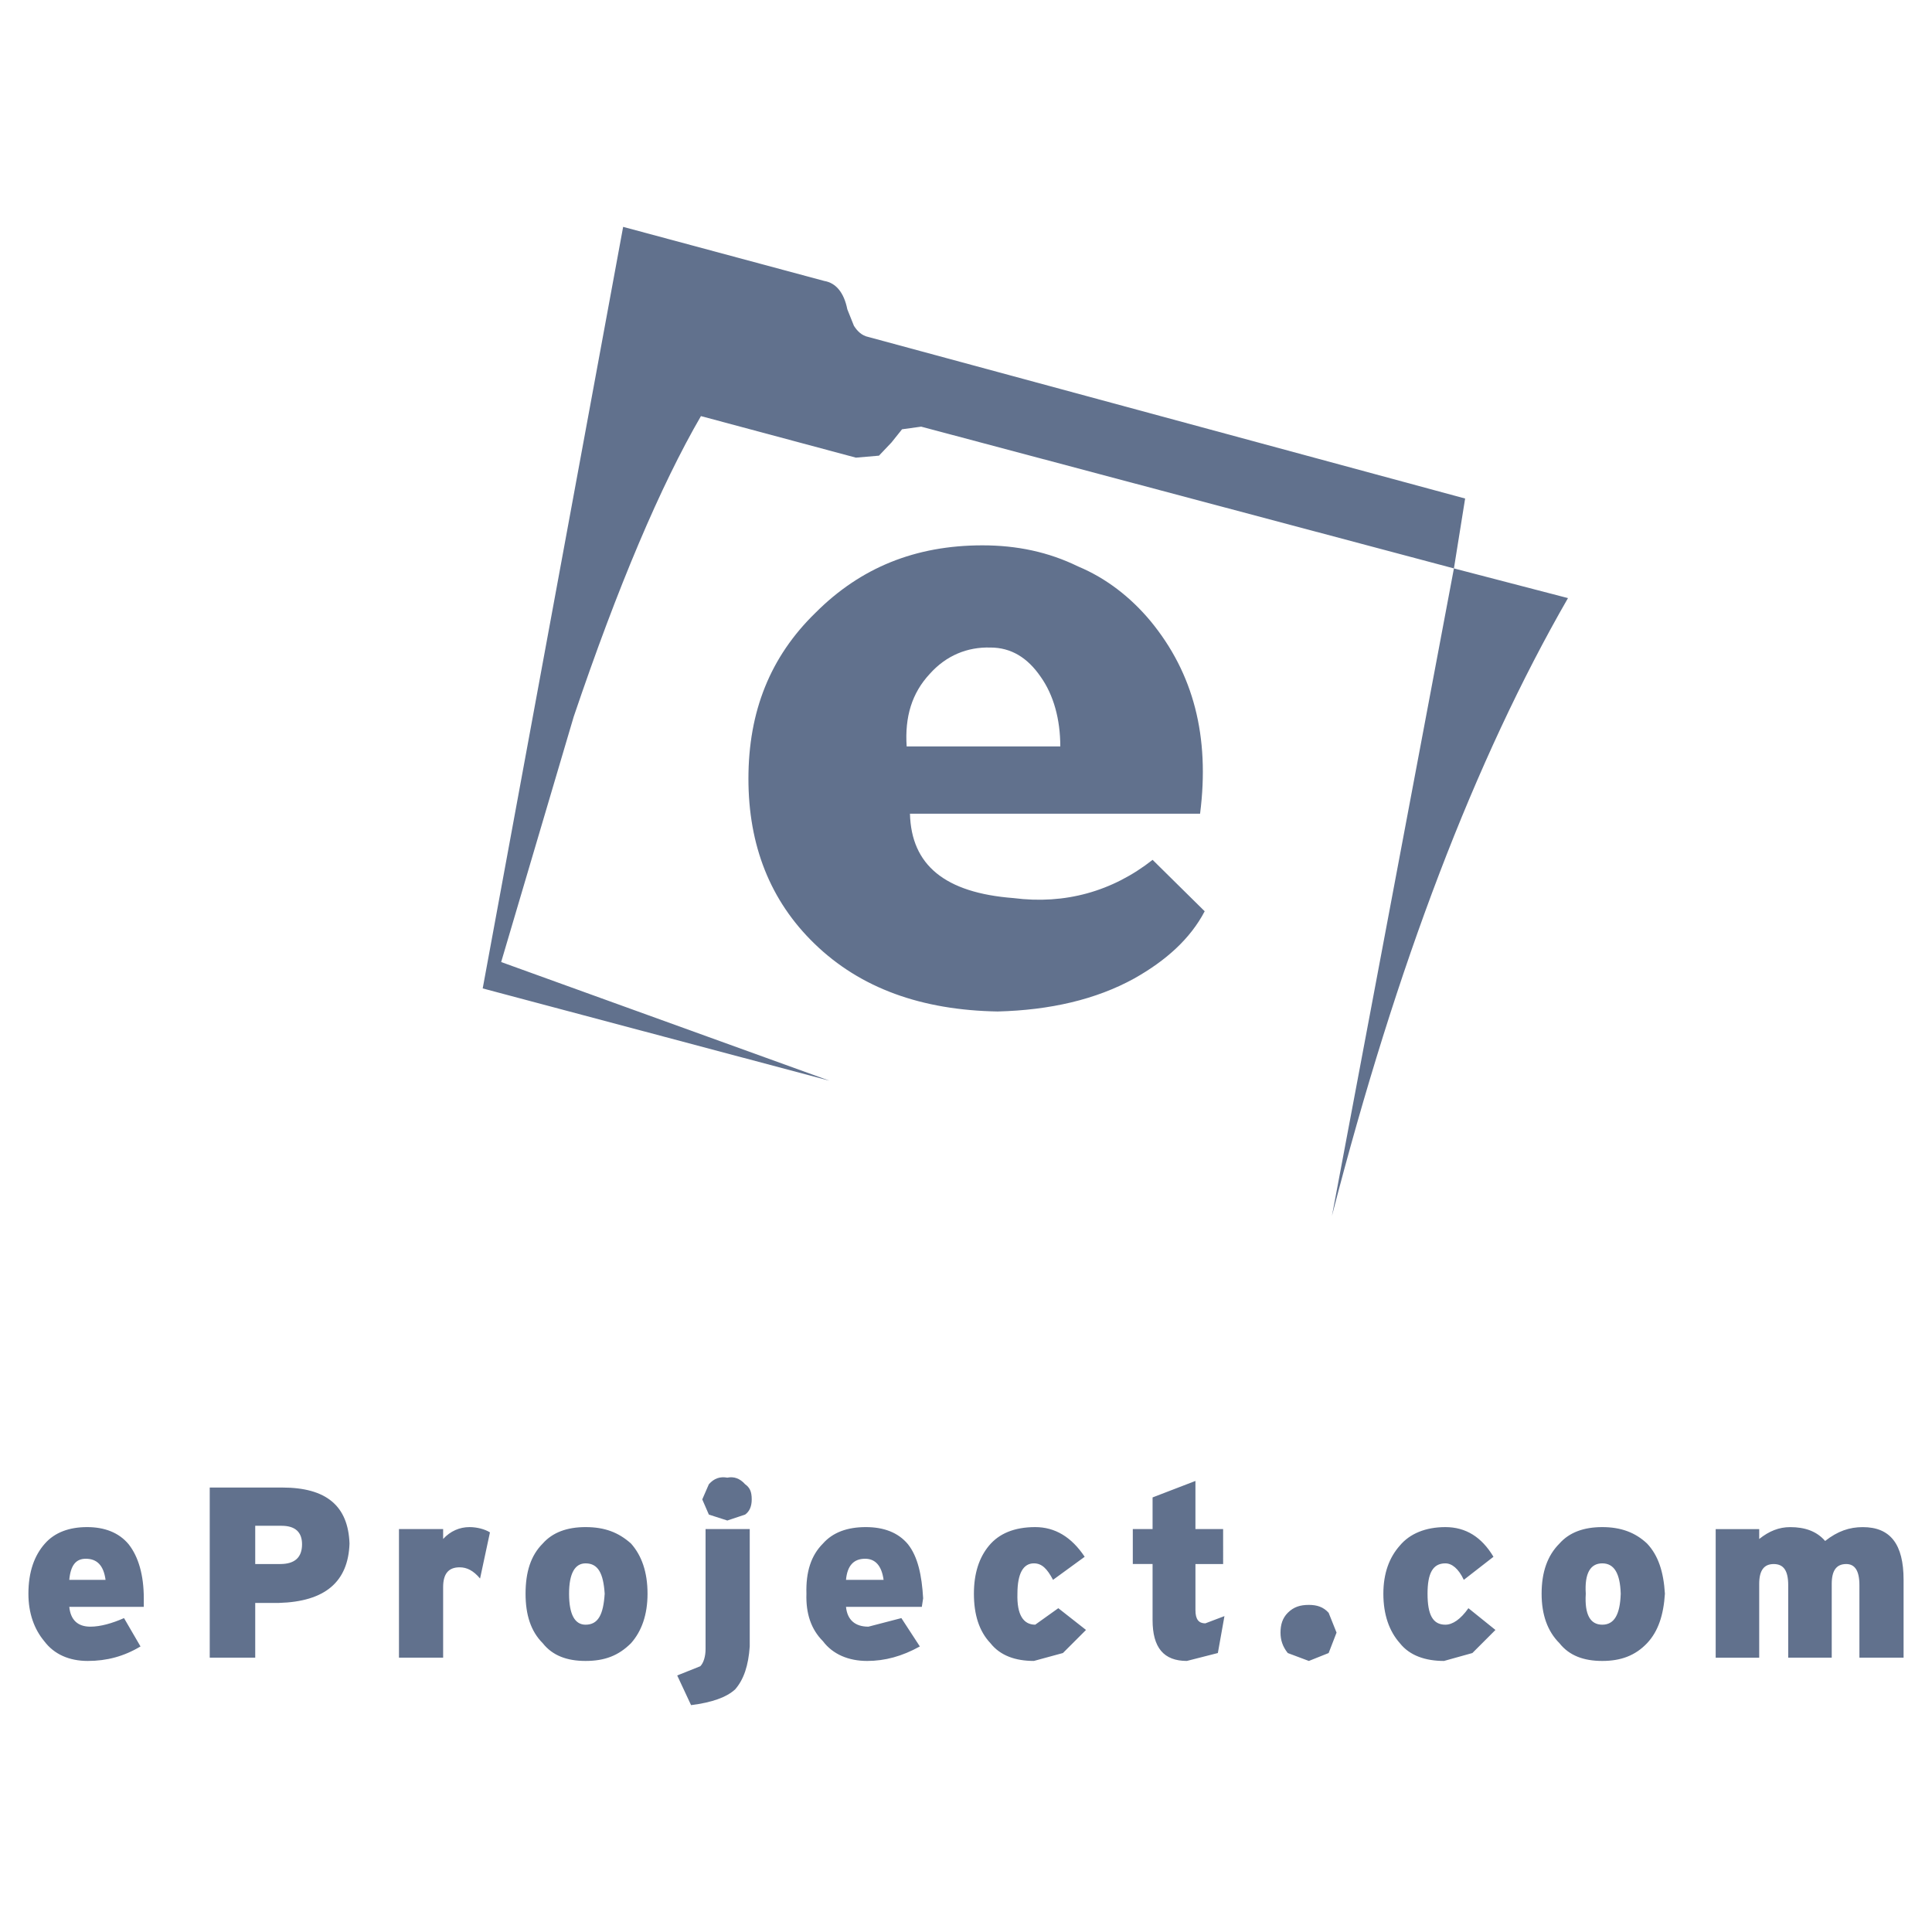 <?xml version="1.0" encoding="utf-8"?>
<!-- Generator: Adobe Illustrator 13.0.0, SVG Export Plug-In . SVG Version: 6.00 Build 14948)  -->
<!DOCTYPE svg PUBLIC "-//W3C//DTD SVG 1.0//EN" "http://www.w3.org/TR/2001/REC-SVG-20010904/DTD/svg10.dtd">
<svg version="1.0" id="Layer_1" xmlns="http://www.w3.org/2000/svg" xmlns:xlink="http://www.w3.org/1999/xlink" x="0px" y="0px"
	 width="192.756px" height="192.756px" viewBox="0 0 192.756 192.756" enable-background="new 0 0 192.756 192.756"
	 xml:space="preserve">
<g>
	<polygon fill-rule="evenodd" clip-rule="evenodd" fill="#FFFFFF" points="0,0 192.756,0 192.756,192.756 0,192.756 0,0 	"/>
	<path fill-rule="evenodd" clip-rule="evenodd" fill="#61718D" d="M189.921,157.621v7.764h-4.407v-7.236
		c0-1.447-0.46-2.105-1.315-2.105c-0.986,0-1.447,0.658-1.447,1.975v7.367h-4.342v-7.236c0-1.447-0.46-2.105-1.447-2.105
		c-0.986,0-1.447,0.658-1.447,1.975v7.367h-4.342v-12.828h4.342v0.986c0.987-0.789,1.974-1.184,3.092-1.184
		c1.447,0,2.632,0.395,3.486,1.381c1.25-0.986,2.435-1.381,3.75-1.381C188.605,152.359,189.921,154.07,189.921,157.621
		L189.921,157.621z M159.858,155.977c-1.184,0-1.776,0.988-1.645,3.027c-0.132,2.104,0.461,3.092,1.645,3.092
		c1.185,0,1.776-0.988,1.842-3.092C161.635,156.965,161.043,155.977,159.858,155.977L159.858,155.977z M166.108,159.004
		c-0.132,2.104-0.658,3.748-1.776,4.934c-1.185,1.25-2.632,1.775-4.474,1.775s-3.289-0.525-4.275-1.775
		c-1.185-1.186-1.776-2.83-1.776-4.934c0-2.172,0.592-3.816,1.776-5c0.986-1.119,2.434-1.645,4.275-1.645s3.289,0.525,4.474,1.645
		C165.45,155.188,165.977,156.832,166.108,159.004L166.108,159.004z M88.944,44.146l1.053-1.316l1.908-0.263l53.153,14.144
		l1.118-6.973L86.642,33.621c-0.658-0.131-1.118-0.592-1.447-1.118l-0.658-1.645c-0.329-1.644-1.118-2.631-2.303-2.828
		l-20.063-5.395l-14.012,75.98l34.602,9.209l-32.76-11.841l7.236-24.471c4.407-13.025,8.683-23.09,12.696-29.997l15.459,4.145
		l2.302-0.198L88.944,44.146L88.944,44.146z M107.561,56.514c2.829,1.184,5.264,3.092,7.236,5.46
		c4.276,5.197,5.921,11.512,4.935,19.208H90.787c0.131,5.131,3.486,7.894,10.328,8.42c5.131,0.658,9.867-0.658,13.88-3.815
		l5.197,5.131c-1.447,2.763-3.881,4.934-7.039,6.709c-3.815,2.105-8.42,3.158-13.617,3.289c-7.565-0.131-13.683-2.301-18.287-6.775
		c-4.408-4.275-6.578-9.801-6.578-16.445c0-6.71,2.17-12.17,6.71-16.578c4.473-4.473,9.933-6.709,16.643-6.709
		C101.443,54.409,104.601,55.066,107.561,56.514L107.561,56.514z M103.812,67.5c-1.315-1.908-2.96-2.895-4.999-2.895
		c-2.303-0.066-4.408,0.79-6.053,2.631c-1.776,1.908-2.5,4.276-2.302,7.236h15.328C105.785,71.775,105.127,69.341,103.812,67.5
		L103.812,67.5z M145.058,56.711l-12.17,64.6c6.446-24.999,14.274-45.523,23.55-61.639L145.058,56.711L145.058,56.711z
		 M12.833,154.07c0.987,1.25,1.513,3.092,1.513,5.393v0.855H6.913c0.132,1.316,0.855,1.975,2.105,1.975
		c0.987,0,2.171-0.33,3.355-0.855l1.645,2.828c-1.645,0.986-3.354,1.447-5.262,1.447c-1.842,0-3.355-0.658-4.342-1.973
		c-0.987-1.186-1.579-2.764-1.579-4.736c0-2.172,0.592-3.816,1.645-5c0.987-1.119,2.434-1.645,4.21-1.645
		C10.4,152.359,11.847,152.885,12.833,154.07L12.833,154.07z M10.531,157.621c-0.197-1.447-0.855-2.104-1.974-2.104
		c-0.986,0-1.513,0.656-1.645,2.104H10.531L10.531,157.621z M47.896,157.49c-0.658-0.789-1.315-1.119-2.039-1.119
		c-1.119,0-1.645,0.658-1.645,1.975v7.039h-4.407v-12.828h4.407v0.986c0.724-0.789,1.645-1.184,2.631-1.184
		c0.724,0,1.513,0.197,2.04,0.525L47.896,157.49L47.896,157.49z M62.96,154.004c1.052,1.184,1.644,2.828,1.644,5
		c0,2.104-0.592,3.748-1.644,4.934c-1.25,1.25-2.631,1.775-4.539,1.775c-1.842,0-3.289-0.525-4.276-1.775
		c-1.185-1.186-1.71-2.83-1.71-4.934c0-2.172,0.526-3.816,1.71-5c0.987-1.119,2.434-1.645,4.276-1.645
		C60.329,152.359,61.71,152.885,62.96,154.004L62.96,154.004z M60.329,159.004c-0.132-2.039-0.658-3.027-1.908-3.027
		c-1.053,0-1.645,0.988-1.645,3.027c0,2.104,0.592,3.092,1.645,3.092C59.671,162.096,60.197,161.107,60.329,159.004L60.329,159.004z
		 M25.464,156.043h2.5c1.447,0,2.171-0.658,2.171-1.973c0-1.186-0.658-1.842-2.04-1.842h-2.631V156.043L25.464,156.043z
		 M27.833,159.924h-2.369v5.461h-4.539v-16.973h7.236c4.408,0,6.578,1.842,6.71,5.592C34.739,157.818,32.437,159.793,27.833,159.924
		L27.833,159.924z M98.681,154.201c0.986-1.184,2.5-1.842,4.604-1.842c1.974,0,3.618,0.986,4.934,2.961l-3.157,2.301
		c-0.593-1.117-1.118-1.645-1.908-1.645c-1.052,0-1.645,0.988-1.645,3.027c-0.065,2.104,0.593,3.092,1.776,3.092l2.303-1.645
		l2.763,2.17l-2.303,2.303l-2.895,0.789c-1.842,0-3.354-0.525-4.341-1.775c-1.119-1.186-1.645-2.83-1.645-4.934
		C97.167,156.965,97.693,155.385,98.681,154.201L98.681,154.201z M91.97,160.318h-7.564c0.131,1.316,0.921,1.975,2.236,1.975
		l3.289-0.855l1.842,2.828c-1.776,0.986-3.486,1.447-5.262,1.447c-1.842,0-3.421-0.658-4.408-1.973
		c-1.184-1.186-1.71-2.764-1.645-4.736c-0.065-2.172,0.46-3.816,1.645-5c0.987-1.119,2.434-1.645,4.276-1.645
		c1.776,0,3.224,0.525,4.21,1.711c0.987,1.25,1.381,3.092,1.513,5.393L91.97,160.318L91.97,160.318z M74.341,148.084
		c0.46,0.328,0.658,0.723,0.658,1.512c0,0.658-0.197,1.186-0.658,1.514l-1.776,0.592l-1.842-0.592l-0.658-1.514l0.658-1.512
		c0.526-0.592,1.118-0.789,1.842-0.658C73.222,147.295,73.814,147.492,74.341,148.084L74.341,148.084z M74.801,152.557v11.709
		c-0.131,1.908-0.592,3.289-1.447,4.275c-0.855,0.791-2.302,1.316-4.407,1.58l-1.382-2.961l2.303-0.92
		c0.329-0.33,0.526-0.988,0.526-1.711v-11.973H74.801L74.801,152.557z M84.406,157.621h3.75c-0.198-1.447-0.855-2.104-1.842-2.104
		C85.195,155.518,84.537,156.174,84.406,157.621L84.406,157.621z M144.202,155.977c-1.25,0-1.776,0.988-1.776,3.027
		c0,2.104,0.526,3.092,1.776,3.092c0.724,0,1.513-0.527,2.303-1.645l2.696,2.17l-2.302,2.303l-2.829,0.789
		c-1.842,0-3.421-0.525-4.407-1.775c-1.053-1.186-1.645-2.83-1.645-4.934c0-2.039,0.592-3.619,1.645-4.803
		c0.986-1.184,2.565-1.842,4.539-1.842c2.039,0,3.618,0.986,4.802,2.961l-2.96,2.301
		C145.518,156.504,144.86,155.977,144.202,155.977L144.202,155.977z M122.033,156.043h-2.763v4.605c0,0.92,0.329,1.314,0.987,1.314
		l1.907-0.723l-0.658,3.684l-3.092,0.789c-2.302,0-3.421-1.316-3.421-4.078v-5.592h-1.973v-3.486h1.973v-3.158l4.276-1.645v4.803
		h2.763V156.043L122.033,156.043z M130.585,160.121c0.79,0,1.447,0.197,1.974,0.789l0.789,1.975l-0.789,2.039l-1.974,0.789
		l-2.104-0.789c-0.526-0.658-0.724-1.316-0.724-2.039c0-0.789,0.197-1.447,0.724-1.975
		C129.072,160.318,129.729,160.121,130.585,160.121L130.585,160.121z"/>
</g>
</svg>
